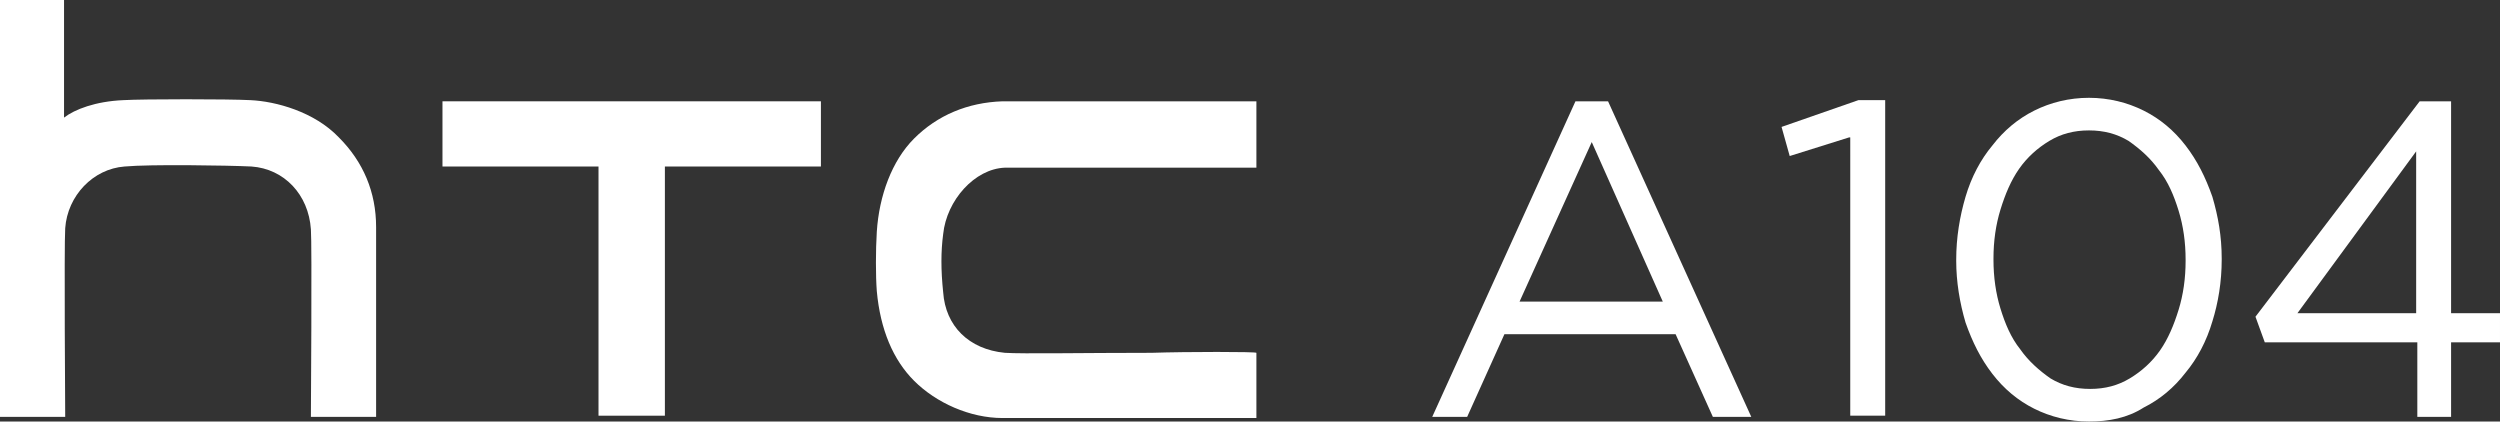 <?xml version="1.0" encoding="utf-8"?>
<!-- Generator: Adobe Illustrator 26.5.0, SVG Export Plug-In . SVG Version: 6.00 Build 0)  -->
<svg version="1.1" id="_圖層_1" xmlns="http://www.w3.org/2000/svg" xmlns:xlink="http://www.w3.org/1999/xlink" x="0px" y="0px"
	 viewBox="0 0 214.7 36.2" style="enable-background:new 0 0 214.7 36.2;" xml:space="preserve">
<rect x="0" y="0" width="214.7" height="36.2" fill="#333333" stroke="none"/>
<style type="text/css">
	.st0{fill:#FFFFFF;}
</style>
<g>
	<g>
		<g>
			<path class="st0" d="M98.9,30.3c-5.7,0-11.1,0.1-12.6,0c-3.1-0.3-5.1-2.3-5.3-5.2c-0.2-1.9-0.2-3.5,0-5c0.3-2.9,2.7-5.6,5.3-5.7
				c1,0,3.5,0,8.1,0l13.5,0V8.7c0,0-10.7,0-13.9,0c-4.3,0-6.5,0-7.9,0c-3,0.1-5.6,1.2-7.6,3.2c-1.9,1.9-3,4.9-3.2,8
				c-0.1,1.6-0.1,3.8,0,5.1c0.3,3.3,1.4,5.9,3.2,7.7c1.9,1.9,4.8,3.2,7.6,3.2c2.3,0,21.8,0,21.8,0v-5.6
				C107.9,30.2,101.9,30.2,98.9,30.3"/>
			<polygon class="st0" points="38,8.7 38,14.3 51.4,14.3 51.4,35.7 57.1,35.7 57.1,14.3 70.5,14.3 70.5,8.7 			"/>
			<path class="st0" d="M32.3,19.5c0-3-1.1-5.6-3.2-7.7c-2.1-2.2-5.4-3.1-7.6-3.2c-1.9-0.1-9.2-0.1-10.9,0c-2.4,0.1-4.2,0.8-5.1,1.5
				c0,0,0,0,0,0V0H0v35.8h5.6c0,0-0.1-14.7,0-16.2c0.2-2.8,2.4-5.1,5.1-5.3c2.2-0.2,8.8-0.1,10.9,0c2.8,0.2,4.9,2.4,5.1,5.4
				c0.1,1.1,0,16.1,0,16.1h5.6C32.3,35.8,32.3,20.8,32.3,19.5"/>
		</g>
	</g>
	<g>
		<path class="st0" d="M135.3,8.7h2.8l12.3,27.1h-3.3l-3.2-7.1h-14.7l-3.2,7.1H123L135.3,8.7z M142.8,25.9l-6.1-13.7l-6.2,13.7
			H142.8z"/>
		<path class="st0" d="M158.8,11.8l-5.1,1.6l-0.7-2.5l6.6-2.3h2.3v27.1h-3V11.8z"/>
		<path class="st0" d="M179.4,36.2c-1.7,0-3.3-0.4-4.7-1.1c-1.4-0.7-2.6-1.7-3.6-3c-1-1.3-1.7-2.7-2.3-4.4c-0.5-1.7-0.8-3.5-0.8-5.3
			v-0.1c0-1.9,0.3-3.7,0.8-5.4c0.5-1.7,1.3-3.2,2.3-4.4c1-1.3,2.2-2.3,3.6-3c1.4-0.7,3-1.1,4.7-1.1c1.7,0,3.3,0.4,4.7,1.1
			c1.4,0.7,2.6,1.7,3.6,3c1,1.3,1.7,2.7,2.3,4.4c0.5,1.7,0.8,3.4,0.8,5.3v0.1c0,1.9-0.3,3.7-0.8,5.3c-0.5,1.7-1.3,3.2-2.3,4.4
			c-1,1.3-2.2,2.3-3.6,3C182.7,35.9,181.1,36.2,179.4,36.2z M179.5,33.4c1.3,0,2.4-0.3,3.4-0.9c1-0.6,1.9-1.4,2.6-2.4
			c0.7-1,1.2-2.2,1.6-3.5c0.4-1.3,0.6-2.7,0.6-4.2v-0.1c0-1.5-0.2-2.9-0.6-4.2c-0.4-1.3-0.9-2.5-1.7-3.5c-0.7-1-1.6-1.8-2.6-2.5
			c-1-0.6-2.1-0.9-3.4-0.9c-1.3,0-2.4,0.3-3.4,0.9c-1,0.6-1.9,1.4-2.6,2.4c-0.7,1-1.2,2.2-1.6,3.5c-0.4,1.3-0.6,2.7-0.6,4.2v0.1
			c0,1.5,0.2,2.9,0.6,4.2c0.4,1.3,0.9,2.5,1.7,3.5c0.7,1,1.6,1.8,2.6,2.5C177.1,33.1,178.2,33.4,179.5,33.4z"/>
		<path class="st0" d="M207.5,29.4h-13l-0.8-2.2l14.1-18.5h2.7v18.2h4.2v2.5h-4.2v6.4h-2.9V29.4z M207.5,26.9V13l-10.2,13.9H207.5z"
			/>
	</g>
</g>
</svg>
